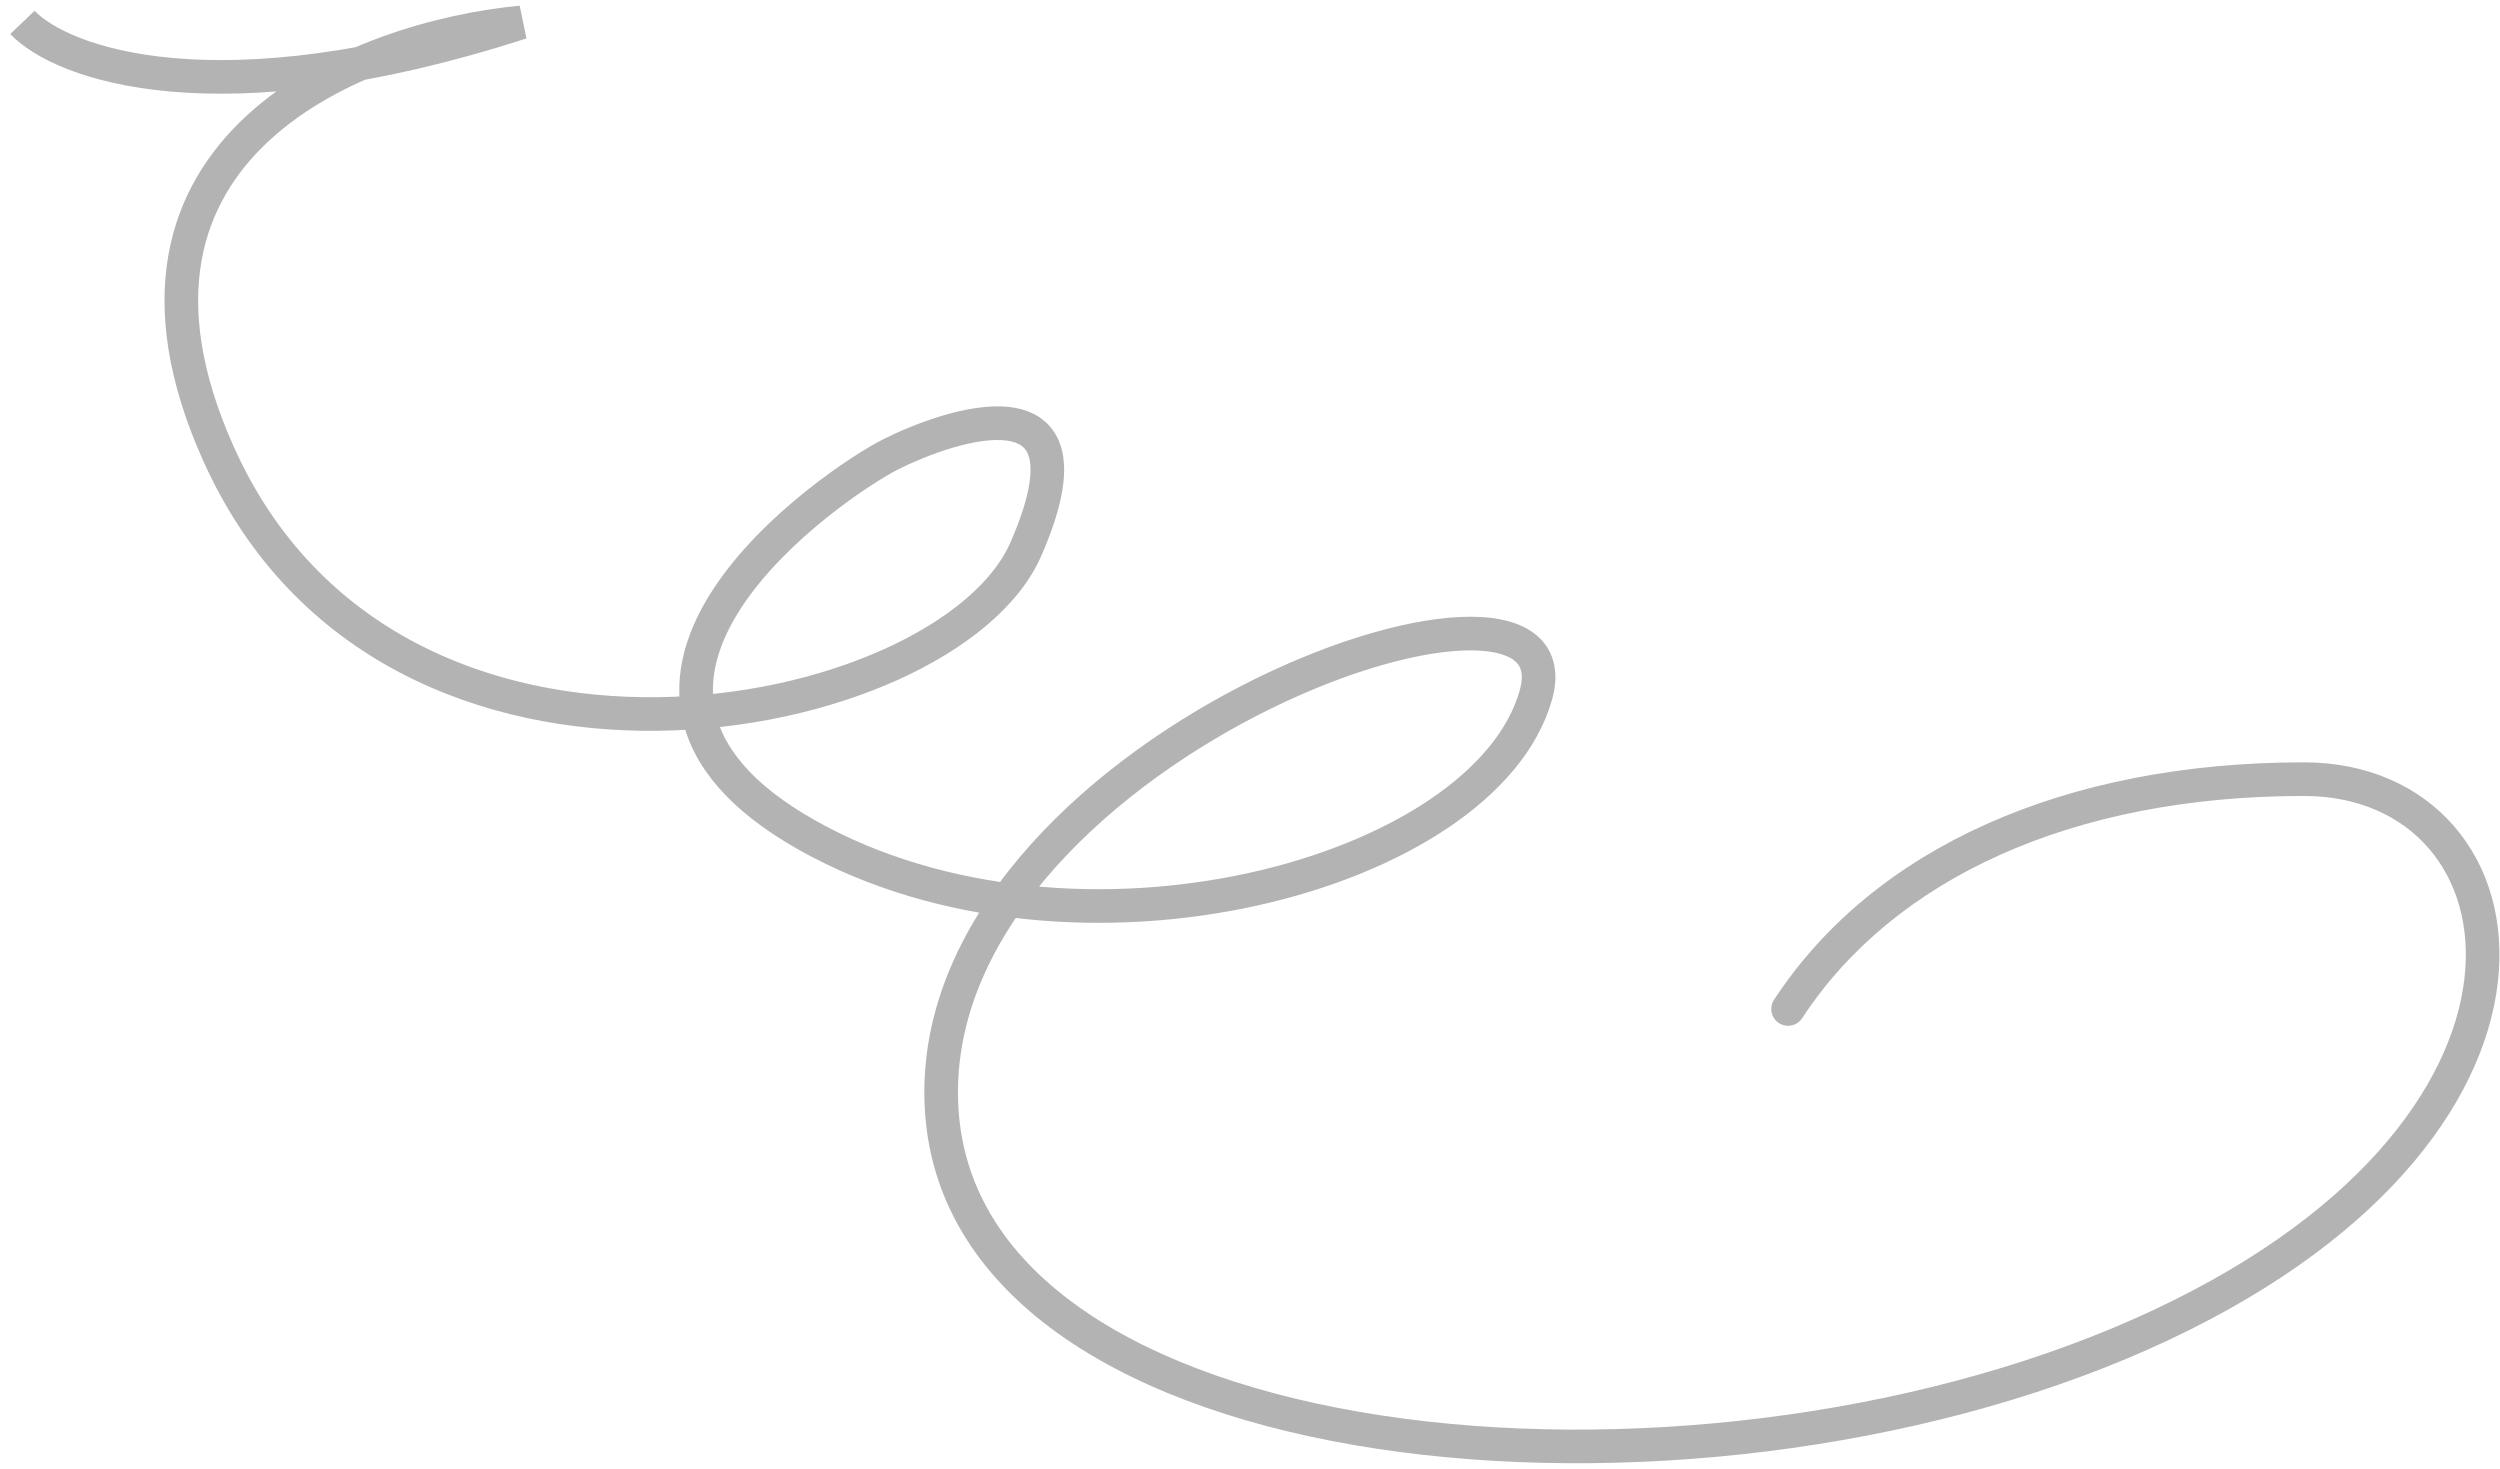 <svg width="223" height="131" viewBox="0 0 223 131" fill="none" xmlns="http://www.w3.org/2000/svg">
<path opacity="0.3" d="M46.5 2L46.962 3.427L46.359 0.507L46.5 2ZM19.5 40.5L18.132 41.115L18.132 41.115L19.5 40.5ZM158.245 89.179C157.791 89.873 157.986 90.802 158.679 91.255C159.372 91.709 160.302 91.514 160.755 90.821L158.245 89.179ZM0.915 3.036C3.019 5.24 7.762 7.512 15.231 8.169C22.761 8.832 33.215 7.875 46.962 3.427L46.038 0.573C32.585 4.925 22.54 5.801 15.494 5.181C8.388 4.555 4.481 2.427 3.085 0.964L0.915 3.036ZM46.359 0.507C39.111 1.189 28.889 3.977 22.022 10.296C18.556 13.485 15.927 17.593 15.018 22.768C14.111 27.933 14.941 34.013 18.132 41.115L20.868 39.885C17.859 33.187 17.194 27.721 17.973 23.288C18.75 18.865 20.989 15.323 24.053 12.504C30.244 6.807 39.722 4.145 46.641 3.493L46.359 0.507ZM18.132 41.115C26.202 59.077 43.129 65.38 58.706 65.187C66.496 65.091 74.029 63.378 80.094 60.641C86.106 57.927 90.908 54.096 92.874 49.601L90.126 48.399C88.592 51.904 84.582 55.323 78.859 57.906C73.19 60.466 66.067 62.096 58.669 62.188C43.871 62.37 28.298 56.423 20.868 39.885L18.132 41.115ZM92.874 49.601C94.651 45.54 95.264 42.468 94.742 40.23C94.468 39.055 93.881 38.113 93.023 37.44C92.188 36.784 91.192 36.459 90.2 36.326C88.255 36.064 86.008 36.497 84.039 37.086C82.033 37.686 80.139 38.503 78.829 39.158L80.171 41.842C81.361 41.247 83.092 40.501 84.899 39.961C86.742 39.409 88.495 39.123 89.8 39.299C90.433 39.384 90.875 39.567 91.172 39.8C91.447 40.016 91.688 40.343 91.82 40.911C92.111 42.157 91.849 44.46 90.126 48.399L92.874 49.601ZM78.829 39.158C77.466 39.84 74.784 41.496 71.907 43.797C69.029 46.099 65.865 49.12 63.62 52.554C61.379 55.981 59.944 59.996 60.88 64.172C61.82 68.364 65.057 72.315 71.265 75.807L72.735 73.193C66.943 69.935 64.493 66.573 63.807 63.516C63.118 60.442 64.121 57.269 66.13 54.196C68.135 51.13 71.033 48.338 73.781 46.14C76.529 43.942 79.034 42.41 80.171 41.842L78.829 39.158ZM71.265 75.807C83.664 82.782 99.186 83.648 112.137 80.777C118.624 79.339 124.541 76.948 129.157 73.847C133.755 70.757 137.188 66.872 138.444 62.406L135.556 61.594C134.562 65.128 131.745 68.493 127.484 71.356C123.24 74.208 117.688 76.474 111.488 77.848C99.064 80.602 84.336 79.718 72.735 73.193L71.265 75.807ZM138.444 62.406C138.776 61.227 138.849 60.09 138.575 59.047C138.295 57.98 137.681 57.12 136.833 56.484C135.215 55.27 132.83 54.919 130.269 55.033C125.059 55.265 117.888 57.487 110.75 61.167C103.59 64.858 96.307 70.097 90.922 76.504C85.535 82.914 81.972 90.592 82.503 99.094L85.497 98.906C85.028 91.408 88.153 84.461 93.219 78.434C98.287 72.403 105.222 67.392 112.125 63.833C119.05 60.263 125.785 58.235 130.403 58.03C132.756 57.925 134.265 58.308 135.032 58.883C135.377 59.142 135.577 59.44 135.673 59.808C135.776 60.199 135.787 60.773 135.556 61.594L138.444 62.406ZM82.503 99.094C83.038 107.663 87.777 114.419 95.018 119.393C102.229 124.346 111.986 127.588 122.838 129.233C144.538 132.523 171.079 129.495 191.609 120.371L190.391 117.629C170.421 126.505 144.462 129.477 123.287 126.267C112.702 124.662 103.427 121.529 96.716 116.92C90.036 112.331 85.962 106.337 85.497 98.906L82.503 99.094ZM191.609 120.371C212.129 111.251 221.53 98.523 222.802 87.675C223.439 82.248 222.022 77.315 218.925 73.724C215.822 70.126 211.14 68 205.5 68V71C210.36 71 214.178 72.812 216.653 75.683C219.134 78.56 220.374 82.627 219.823 87.325C218.72 96.727 210.371 108.749 190.391 117.629L191.609 120.371ZM205.5 68C184.175 68 167.108 75.623 158.245 89.179L160.755 90.821C168.892 78.377 184.825 71 205.5 71V68Z" fill="black"/>
</svg>
